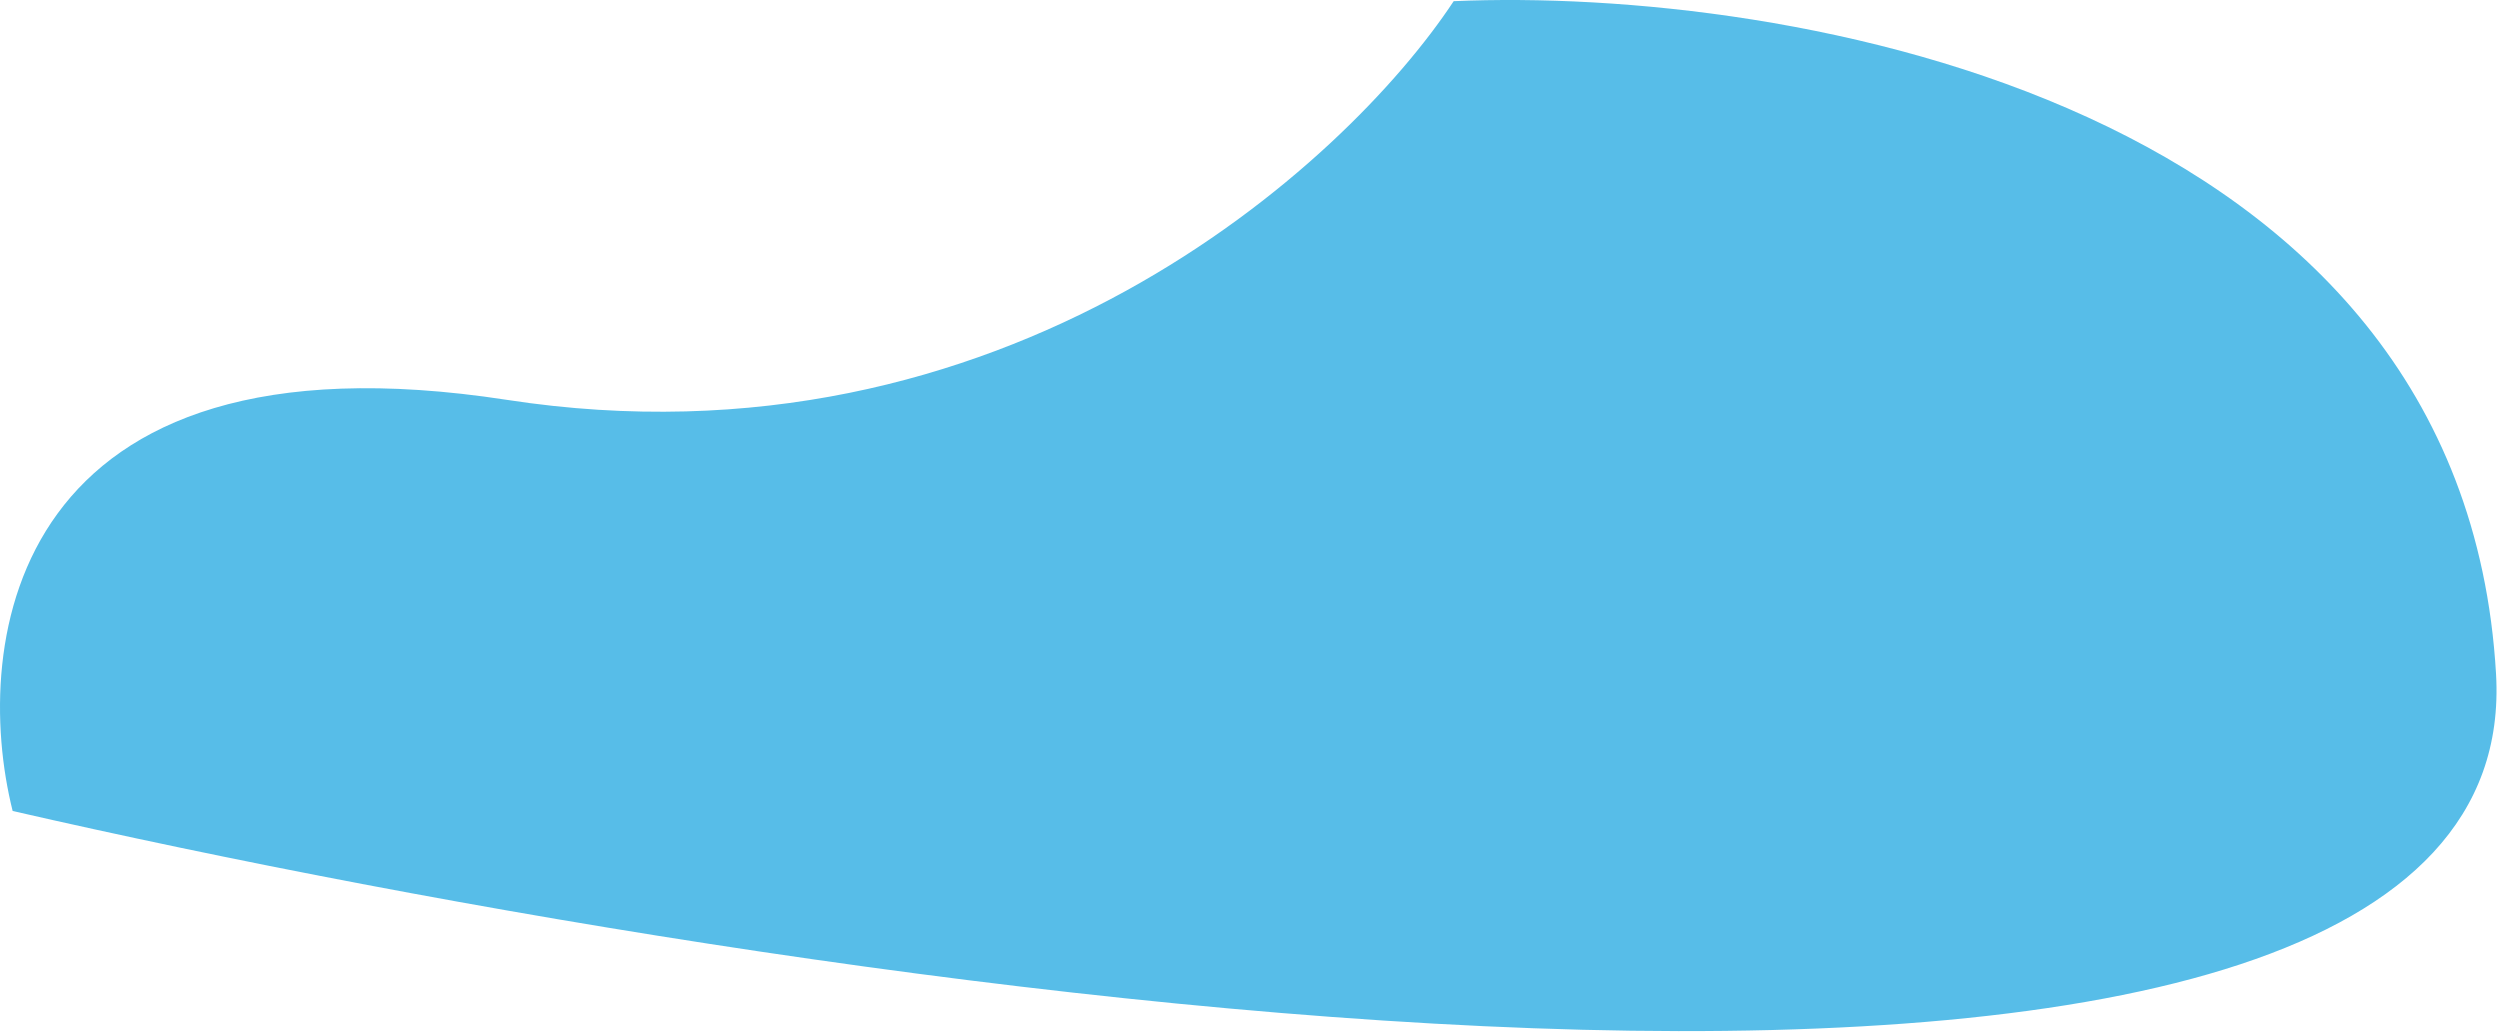<svg width="602" height="249" viewBox="0 0 602 249" fill="none" xmlns="http://www.w3.org/2000/svg">
<path d="M122.046 96.283C2.446 77.883 -7.121 154.617 3.046 195.283C205.712 241.783 609.046 300.283 601.046 162.283C593.046 24.283 430.379 -3.217 350.046 0.283C323.879 39.95 241.646 114.683 122.046 96.283Z" fill="#57BDE8"/>
</svg>
